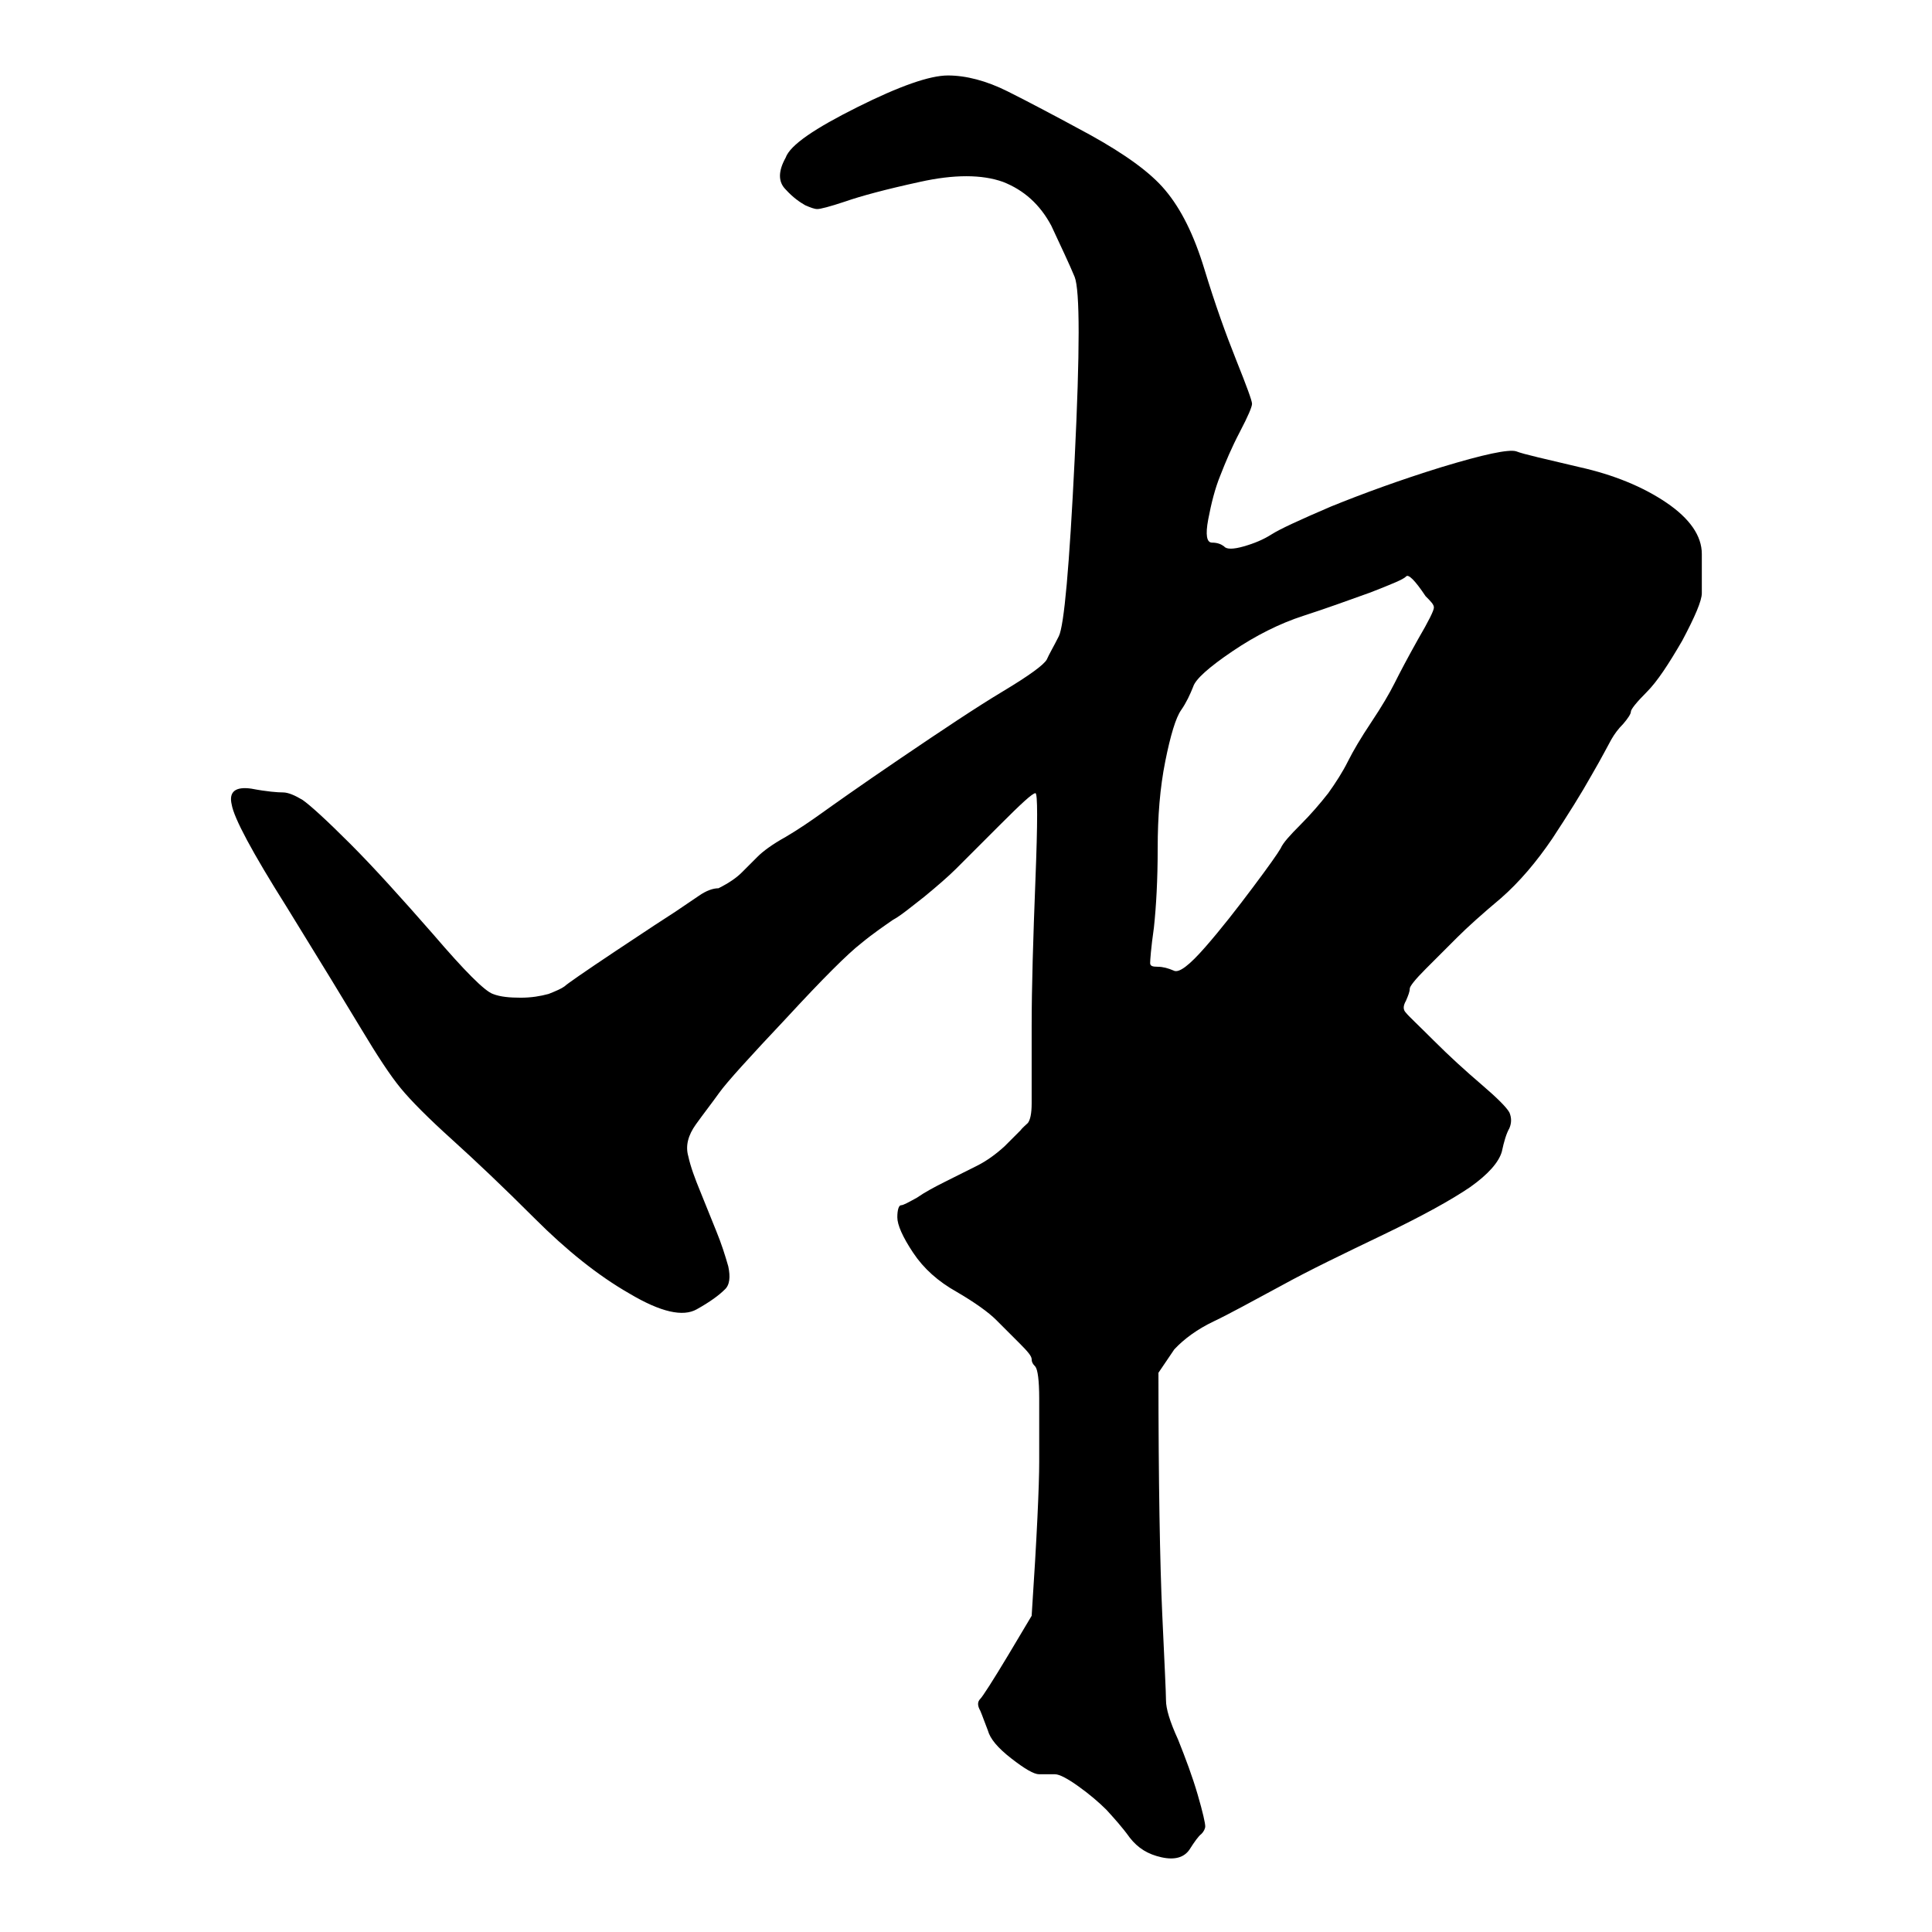 <?xml version="1.0" encoding="utf-8"?>
<!-- Svg Vector Icons : http://www.onlinewebfonts.com/icon -->
<!DOCTYPE svg PUBLIC "-//W3C//DTD SVG 1.1//EN" "http://www.w3.org/Graphics/SVG/1.1/DTD/svg11.dtd">
<svg version="1.1" xmlns="http://www.w3.org/2000/svg" xmlns:xlink="http://www.w3.org/1999/xlink" x="0px" y="0px" viewBox="0 0 256 256" enable-background="new 0 0 256 256" xml:space="preserve">
<g><g><path fill="#000000" d="M113.6,14.2c5.6-2.8,9.6-4.2,12-4.2c2.4,0,5.1,0.7,7.9,2.1c2.8,1.4,6.4,3.3,11,5.8c4.5,2.5,7.9,4.9,9.9,7.3c2.1,2.5,3.8,5.9,5.2,10.5c1.4,4.6,2.8,8.5,4.2,12c1.4,3.5,2.1,5.4,2.1,5.8s-0.5,1.6-1.6,3.7s-1.9,4-2.6,5.8c-0.7,1.7-1.2,3.7-1.6,5.8c-0.4,2.1-0.2,3.1,0.5,3.1c0.7,0,1.2,0.2,1.6,0.5c0.3,0.4,1.2,0.4,2.6,0c1.4-0.4,2.6-0.9,3.7-1.6s3.7-1.9,7.9-3.7c4.2-1.7,9.1-3.5,14.6-5.2c5.6-1.7,8.9-2.4,9.9-2.1c1,0.4,3.8,1,8.4,2.1c4.5,1,8.4,2.6,11.5,4.7c3.1,2.1,4.7,4.4,4.7,6.8v5.2c0,1-0.9,3.1-2.6,6.3c-1.8,3.1-3.3,5.4-4.7,6.8c-1.4,1.4-2.1,2.3-2.1,2.6s-0.4,0.9-1,1.6c-0.7,0.7-1.2,1.4-1.6,2.1c-0.4,0.7-1.2,2.3-2.6,4.7c-1.4,2.5-3.1,5.2-5.2,8.4c-2.1,3.1-4.4,5.8-6.8,7.9c-2.5,2.1-4.4,3.8-5.8,5.2c-1.4,1.4-2.8,2.8-4.2,4.2c-1.4,1.4-2.1,2.3-2.1,2.6c0,0.4-0.2,0.9-0.5,1.6c-0.4,0.7-0.4,1.2,0,1.6c0.3,0.4,1.6,1.6,3.7,3.7c2.1,2.1,4.2,4,6.3,5.8c2.1,1.8,3.3,3,3.7,3.7c0.3,0.7,0.3,1.4,0,2.1c-0.4,0.7-0.7,1.7-1,3.1c-0.4,1.4-1.8,3-4.2,4.7c-2.5,1.7-6.3,3.8-11.5,6.3c-5.2,2.5-9.8,4.7-13.6,6.8c-3.9,2.1-6.8,3.7-8.9,4.7c-2.1,1-3.9,2.3-5.2,3.7l-2.1,3.1c0,14.6,0.2,25.3,0.5,31.9c0.3,6.6,0.5,10.5,0.5,11.5c0,1.1,0.5,2.8,1.6,5.2c1,2.5,1.9,4.9,2.6,7.3c0.7,2.4,1,3.8,1,4.2c0,0.3-0.2,0.7-0.5,1c-0.4,0.3-0.9,1-1.6,2.1c-0.7,1-1.9,1.4-3.7,1c-1.8-0.4-3.1-1.2-4.2-2.6c-1-1.4-2.1-2.6-3.1-3.7c-1-1-2.3-2.1-3.7-3.1c-1.4-1-2.5-1.6-3.1-1.6h-2.1c-0.7,0-1.9-0.7-3.7-2.1c-1.8-1.4-2.8-2.6-3.1-3.7c-0.4-1-0.7-1.9-1-2.6c-0.4-0.7-0.4-1.2,0-1.6c0.3-0.3,1.6-2.3,3.7-5.8l3.1-5.2c0.7-10.5,1-17.3,1-20.4v-8.4c0-2.4-0.2-3.8-0.5-4.2c-0.4-0.4-0.5-0.7-0.5-1c0-0.4-0.5-1-1.6-2.1c-1-1-2.1-2.1-3.1-3.1s-2.8-2.3-5.2-3.7c-2.5-1.4-4.4-3.1-5.8-5.2c-1.4-2.1-2.1-3.7-2.1-4.7s0.2-1.6,0.5-1.6c0.3,0,1-0.4,2.1-1c1-0.7,2.3-1.4,3.7-2.1c1.4-0.7,2.8-1.4,4.2-2.1c1.4-0.7,2.6-1.6,3.7-2.6c1-1,1.7-1.7,2.1-2.1c0.3-0.4,0.7-0.7,1-1c0.3-0.4,0.5-1.2,0.5-2.6V136c0-5.2,0.2-11.7,0.5-19.4c0.3-7.7,0.3-11.5,0-11.5c-0.4,0-1.9,1.4-4.7,4.2c-2.8,2.8-4.7,4.7-5.8,5.8c-1,1-2.5,2.3-4.2,3.7c-1.8,1.4-3.1,2.5-4.2,3.1c-1,0.7-2.5,1.7-4.2,3.1c-1.8,1.4-5.1,4.7-9.9,9.9c-4.9,5.2-7.9,8.5-8.9,9.9c-1,1.4-2.1,2.8-3.1,4.2c-1,1.4-1.4,2.8-1,4.2c0.3,1.4,0.9,3,1.6,4.7c0.7,1.7,1.4,3.5,2.1,5.2c0.7,1.7,1.2,3.3,1.6,4.7c0.3,1.4,0.2,2.5-0.5,3.1c-0.7,0.7-1.9,1.6-3.7,2.6c-1.8,1-4.7,0.4-8.9-2.1c-4.2-2.4-8.4-5.8-12.5-9.9c-4.2-4.2-7.9-7.7-11-10.5c-3.1-2.8-5.4-5.1-6.8-6.8c-1.4-1.7-3.1-4.3-5.2-7.8c-2.1-3.5-5.4-8.9-9.9-16.2c-4.6-7.3-7-11.8-7.3-13.6c-0.4-1.7,0.5-2.4,2.6-2.1c2.1,0.4,3.5,0.5,4.2,0.5c0.7,0,1.6,0.4,2.6,1c1,0.7,3.1,2.6,6.3,5.8c3.1,3.1,6.8,7.2,11,12c4.2,4.9,6.8,7.5,7.9,7.9c1,0.4,2.3,0.5,3.7,0.5c1.4,0,2.6-0.2,3.7-0.5c1-0.4,1.7-0.7,2.1-1c0.3-0.3,2.6-1.9,6.8-4.7c4.2-2.8,6.8-4.5,7.9-5.2c1-0.7,2.1-1.4,3.1-2.1c1-0.7,1.9-1,2.6-1c1.4-0.7,2.4-1.4,3.1-2.1c0.7-0.7,1.4-1.4,2.1-2.1c0.7-0.7,1.9-1.6,3.7-2.6c1.7-1,3.3-2.1,4.7-3.1c1.4-1,4.9-3.5,10.5-7.3c5.6-3.8,10.1-6.8,13.6-8.9c3.5-2.1,5.4-3.5,5.8-4.2c0.3-0.7,0.9-1.7,1.6-3.1c0.7-1.4,1.4-9.2,2.1-23.5c0.7-14.3,0.7-22.3,0-24.1c-0.7-1.7-1.8-4-3.1-6.8c-1.5-2.8-3.6-4.7-6.4-5.8c-2.8-1-6.5-1-11,0c-4.6,1-7.9,1.9-9.9,2.6c-2.1,0.7-3.3,1-3.7,1c-0.4,0-0.9-0.2-1.6-0.5c-0.7-0.4-1.6-1-2.6-2.1c-1-1-1-2.4,0-4.2C104.7,19.2,108,17,113.6,14.2L113.6,14.2z M188.9,79c-1.4-2.1-2.3-3-2.6-2.6c-0.4,0.4-1.9,1-4.7,2.1c-2.8,1-5.8,2.1-8.9,3.1c-3.1,1-6.3,2.6-9.4,4.7c-3.1,2.1-4.9,3.7-5.2,4.7c-0.4,1-0.9,2.1-1.6,3.1c-0.7,1-1.4,3.3-2.1,6.8c-0.7,3.5-1,7.3-1,11.5c0,4.2-0.2,7.7-0.5,10.5c-0.4,2.8-0.5,4.4-0.5,4.7c0,0.4,0.3,0.5,1,0.5c0.7,0,1.4,0.2,2.1,0.5c0.7,0.4,2.1-0.7,4.2-3.1c2.1-2.4,4.2-5.1,6.3-7.9c2.1-2.8,3.3-4.5,3.7-5.2c0.3-0.7,1.2-1.7,2.6-3.1c1.4-1.4,2.6-2.8,3.7-4.2c1-1.4,1.9-2.8,2.6-4.2c0.7-1.4,1.7-3.1,3.1-5.2c1.4-2.1,2.4-3.8,3.1-5.2c0.7-1.4,1.7-3.3,3.1-5.8c1.4-2.4,2.1-3.8,2.1-4.2S189.6,79.7,188.9,79L188.9,79z"/></g></g>
</svg>